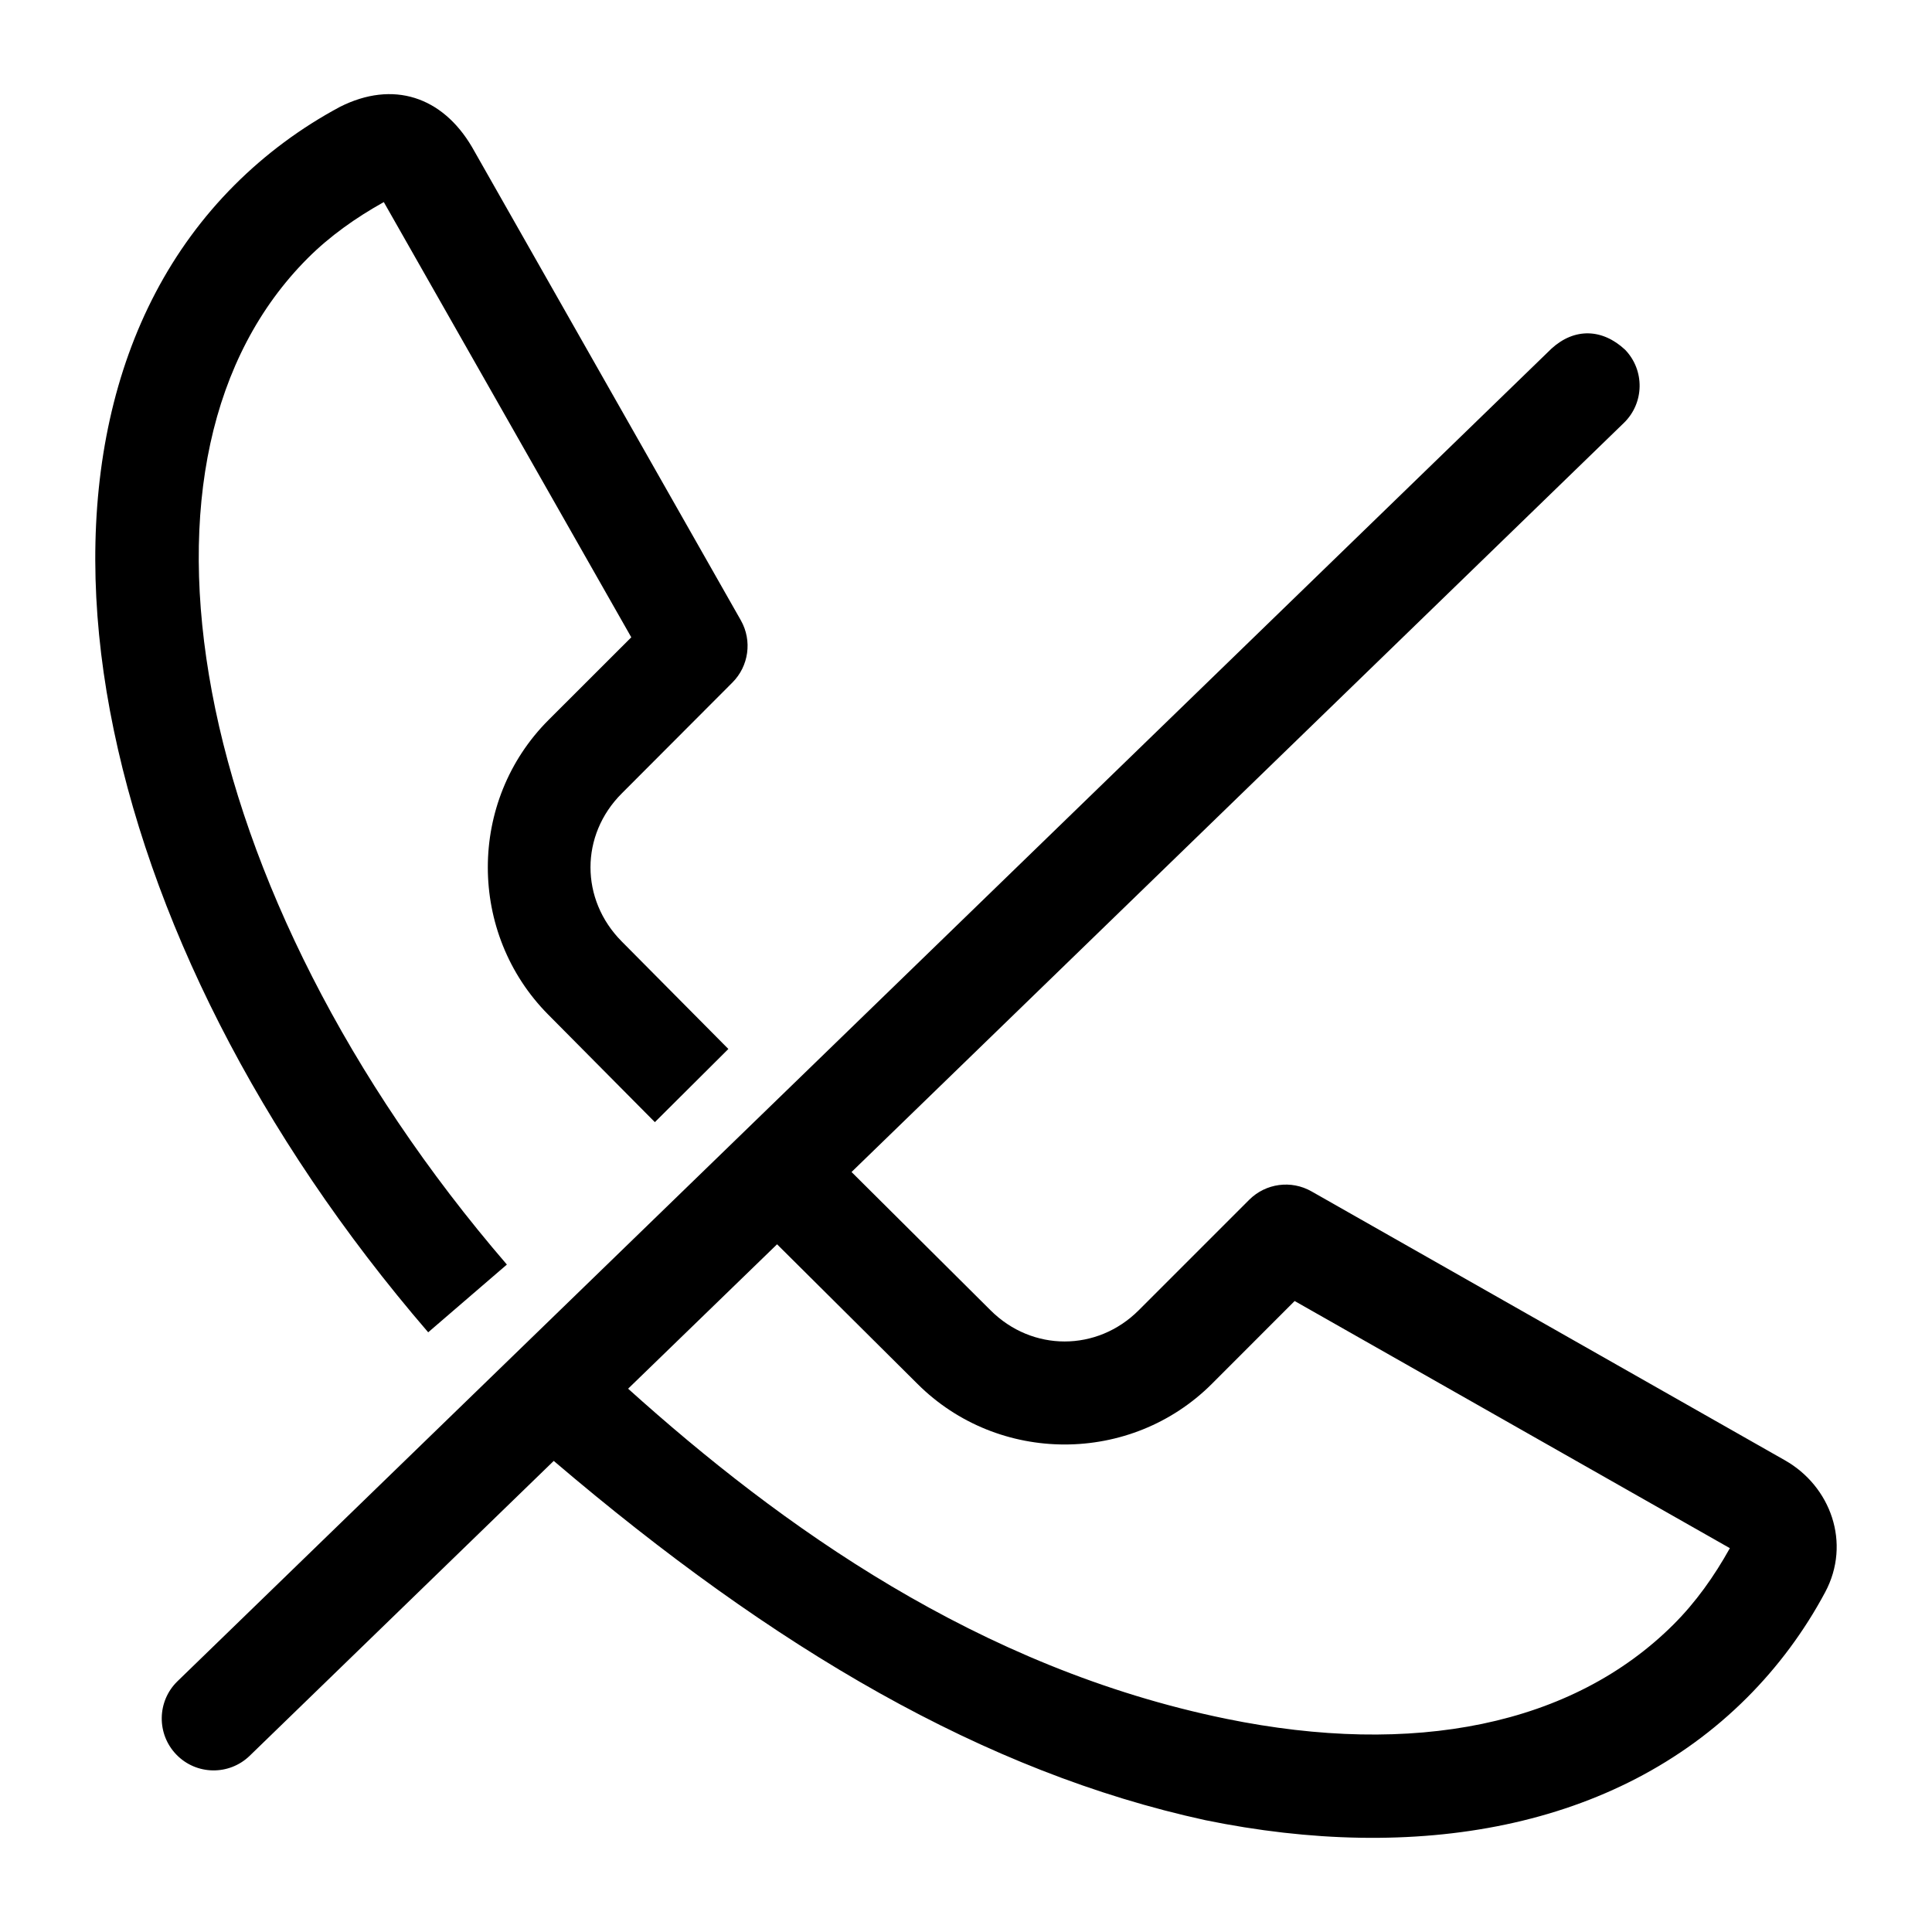 <?xml version="1.0" encoding="UTF-8"?>
<!-- The Best Svg Icon site in the world: iconSvg.co, Visit us! https://iconsvg.co -->
<svg fill="#000000" width="800px" height="800px" version="1.1" viewBox="144 144 512 512" xmlns="http://www.w3.org/2000/svg">
 <path d="m234.09 172.32c-10.359 5.547-19.738 12.523-27.918 20.703-34 34.004-43.16 85.211-33.027 139.35 10.133 54.141 39.242 112.36 84.332 164.7l20.852-17.953c-42.305-49.109-69.148-103.56-78.168-151.77-9.02-48.207-0.57-88.957 25.406-114.94 5.844-5.844 12.691-10.695 20.145-14.859l65.586 115.34-21.926 21.906c-21.465 21.465-21.422 56.582-0.086 78.086l28.262 28.496 19.477-19.391-28.262-28.496c-11.035-11.117-11.031-28.18 0-39.215l29.312-29.379c4.371-4.359 5.305-11.094 2.277-16.473l-71.277-125.48c-7.856-13.34-20.895-17.727-34.984-10.629zm321.1 64.039-364.2 353.23c-5.41 5.297-5.512 13.984-0.234 19.414 5.273 5.434 13.941 5.574 19.391 0.32l80.598-78.168c58.66 49.996 114.26 82.473 172.64 95.199 55.719 11.418 108.61 2.531 143.58-32.449 8.18-8.18 15.152-17.555 20.703-27.918 6.996-13.066 1.461-28.117-10.629-34.984l-125.48-71.277c-5.363-3.051-12.094-2.152-16.473 2.191l-29.312 29.312c-11.031 11.031-28.246 11.031-39.277 0l-36.832-36.637 204.68-198.52c5.434-5.273 5.574-13.941 0.32-19.391-6.035-5.629-13.418-5.84-19.477-0.32zm-205.26 237.39 37.172 36.957c21.465 21.465 56.621 21.465 78.086 0l21.906-21.926 115.34 65.5c-4.168 7.473-9.004 14.285-14.859 20.145-26.836 26.836-68.977 35.242-118.67 25.062-65.594-13.438-117.96-51.035-158.45-87.469z"/>
</svg>